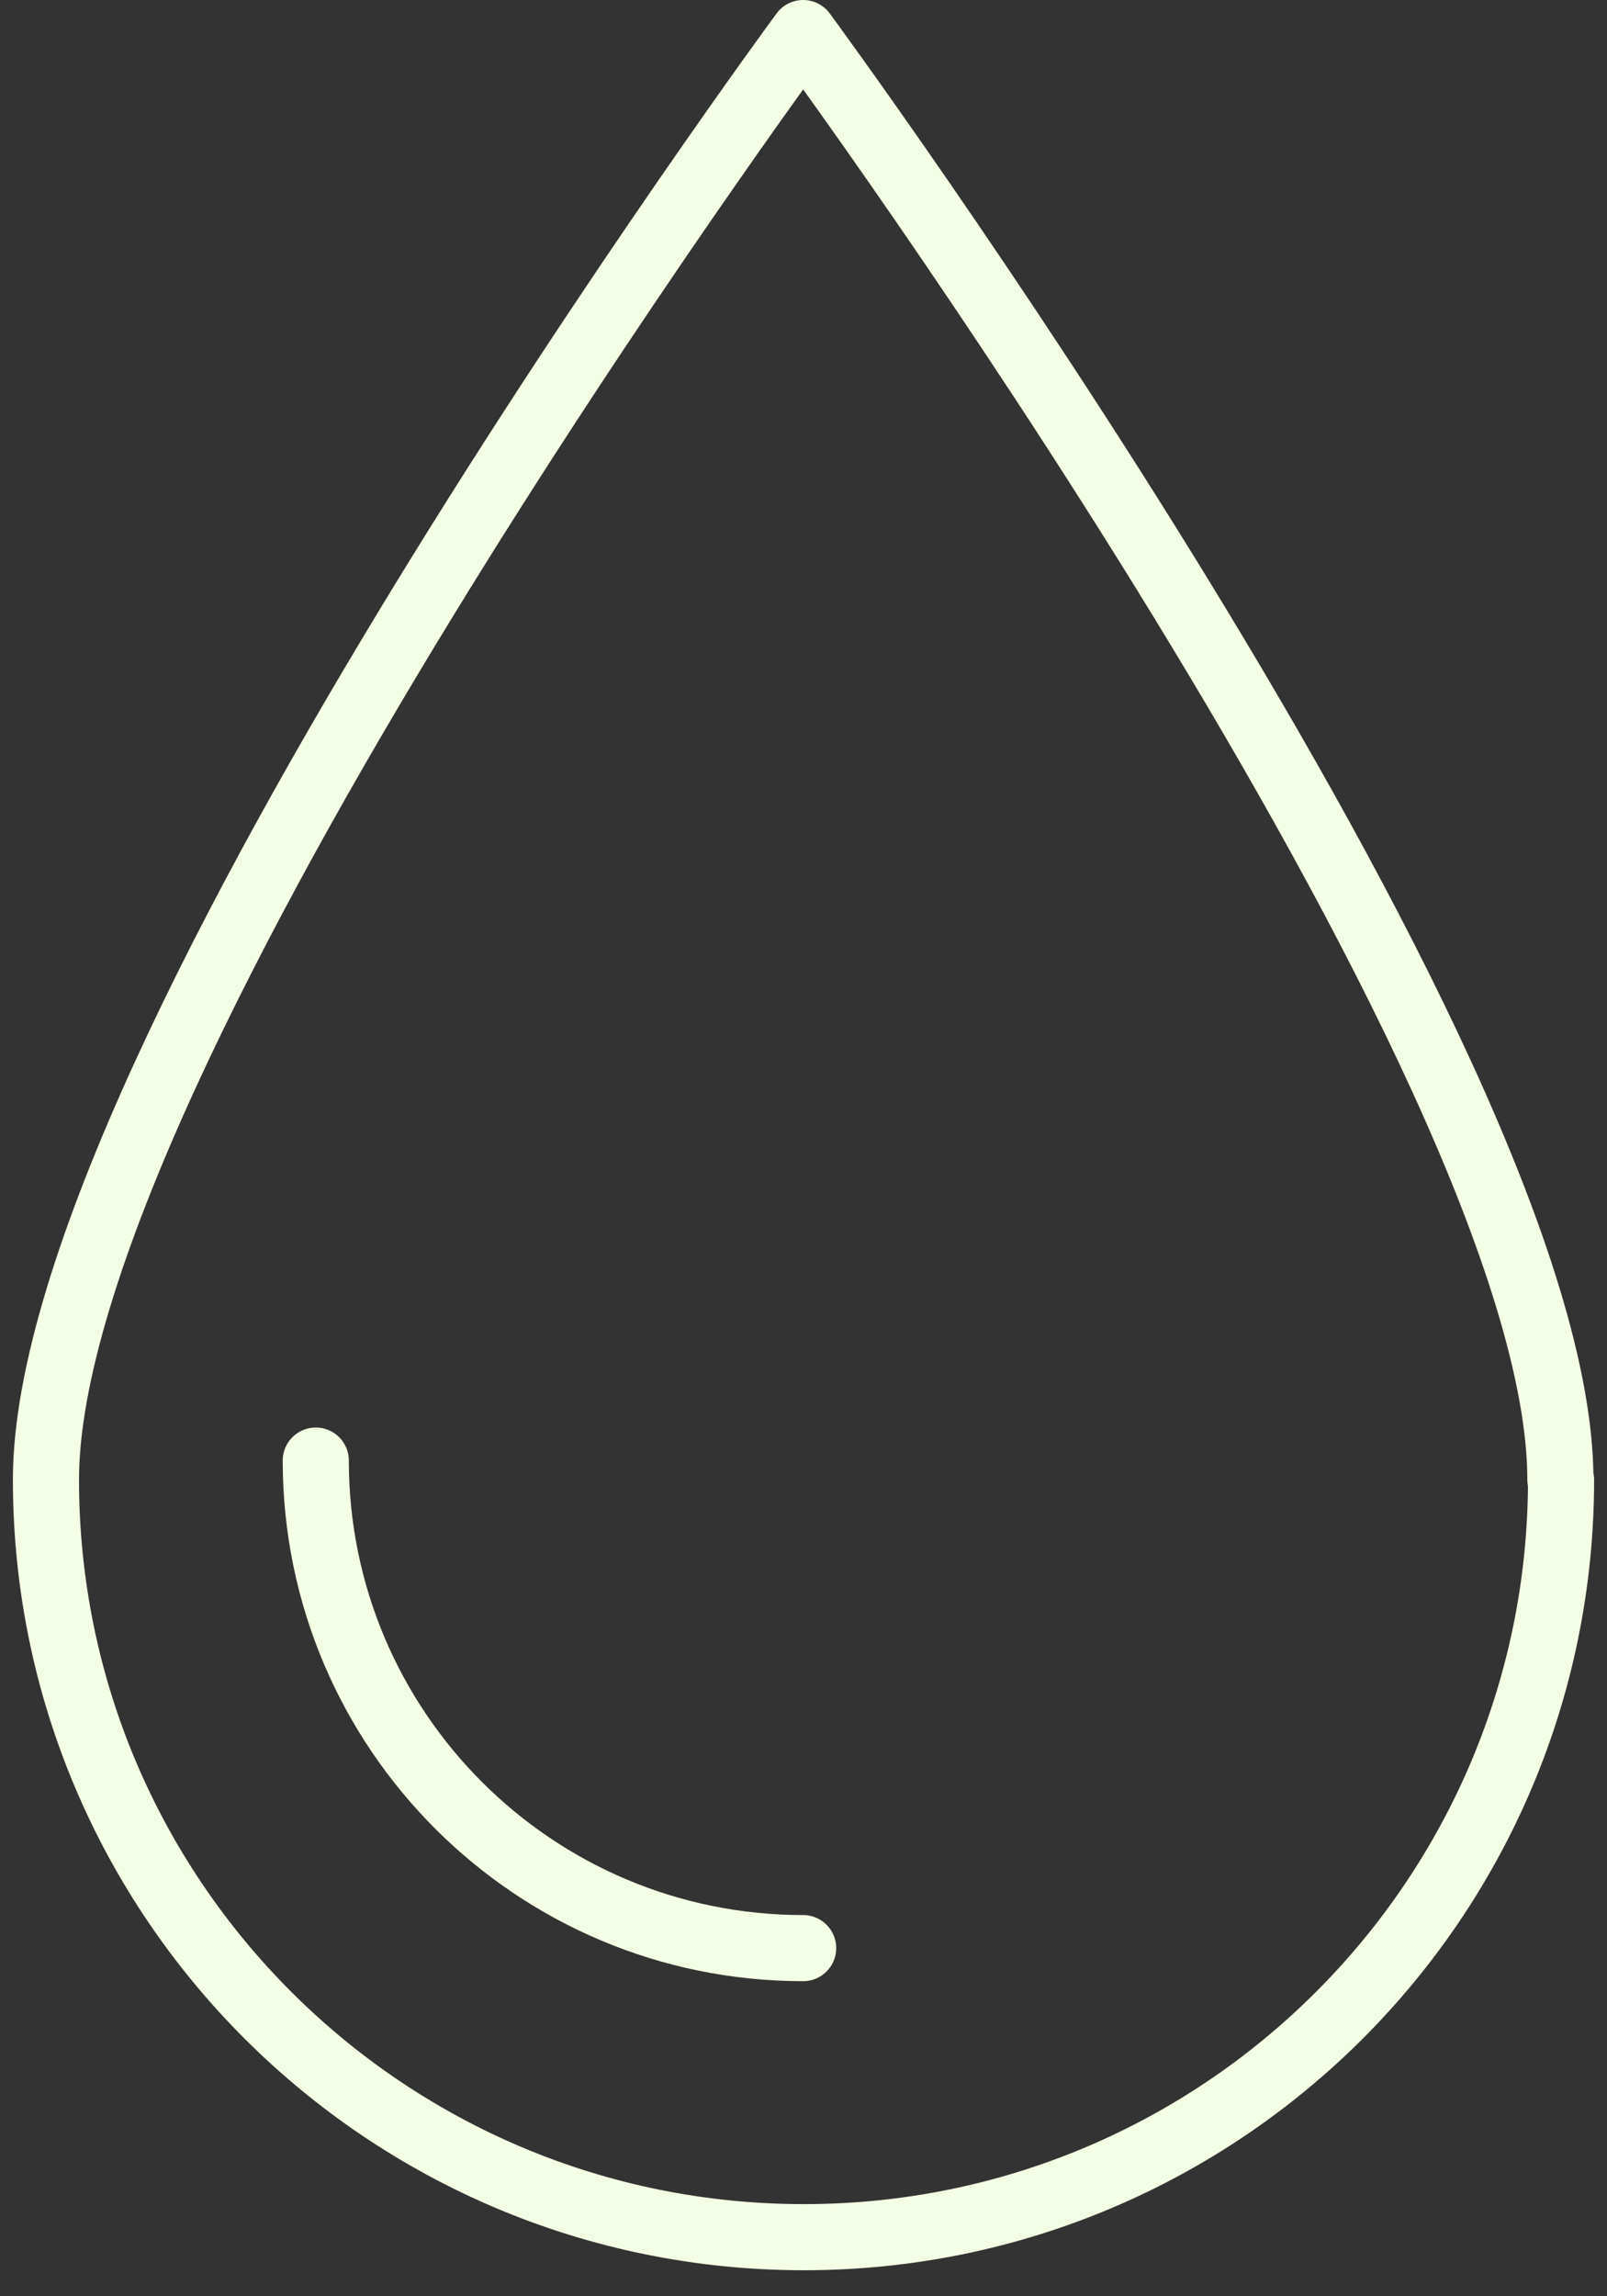 <svg xmlns="http://www.w3.org/2000/svg" width="42" height="60" viewBox="0 0 42 60" fill="none"><rect x="0" y="0" width="42" height="60" fill="#333333" stroke="none"/><g clip-path="url(#clip0_3060_1053)"><path d="M40.799 38.665C40.799 49.606 31.932 58.456 21.009 58.456C10.085 58.456 1.201 49.606 1.201 38.665C1.201 27.724 20.991 0.864 20.991 0.864C20.991 0.864 40.782 27.741 40.782 38.665H40.799Z" stroke="#F4FEE4" stroke-width="1.728" stroke-linecap="round" stroke-linejoin="round"></path><path d="M20.991 50.903C13.957 50.903 8.253 45.199 8.253 38.164" stroke="#F4FEE4" stroke-width="1.728" stroke-linecap="round" stroke-linejoin="round"></path></g><defs><clipPath id="clip0_3060_1053"><rect width="41.327" height="59.32" fill="white" transform="translate(0.336)"></rect></clipPath></defs></svg>